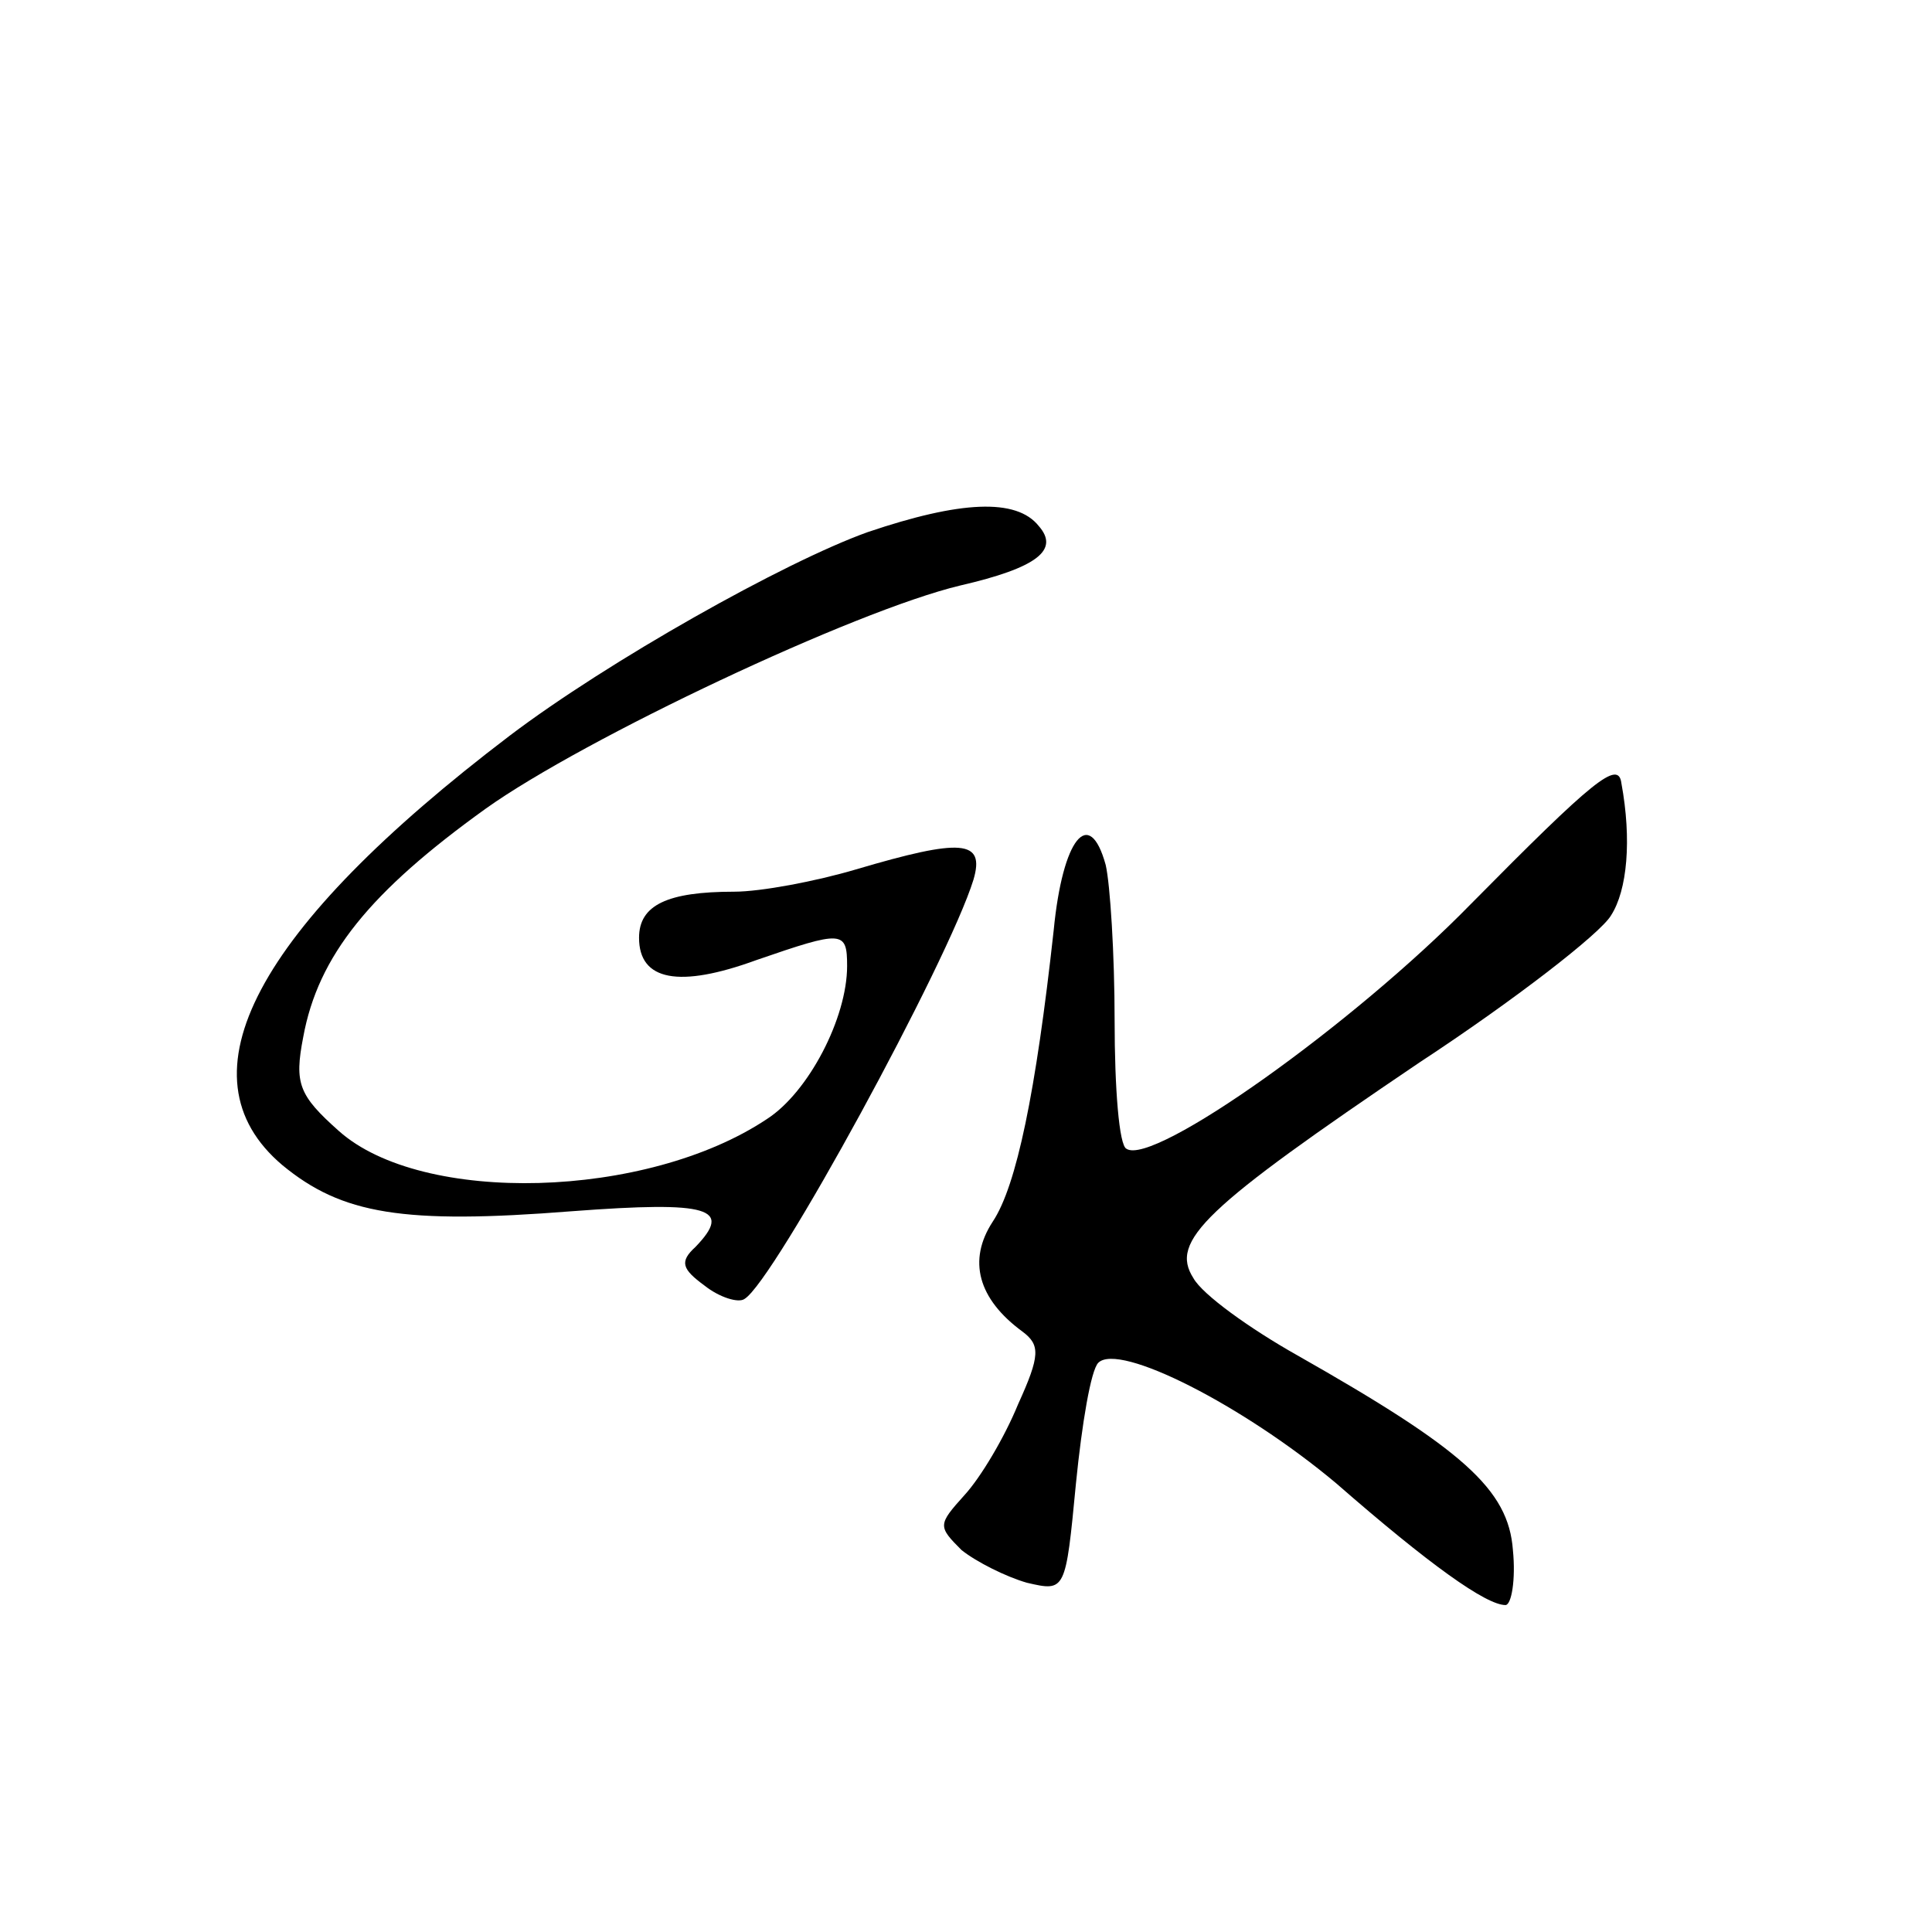 <?xml version="1.0" standalone="no"?>
<!DOCTYPE svg PUBLIC "-//W3C//DTD SVG 20010904//EN"
 "http://www.w3.org/TR/2001/REC-SVG-20010904/DTD/svg10.dtd">
<svg version="1.0" xmlns="http://www.w3.org/2000/svg"
 width="130pt" height="130pt" viewBox="0 0 130 130"
 preserveAspectRatio="xMidYMid meet">
<g transform="translate(0,130) scale(0.1,-0.1)"
fill="#000000" stroke="none">
<path d="M584 942 c-56 -20 -175 -87 -241 -137 -171 -130 -224 -229 -153 -289
40 -33 81 -40 195 -31 93 7 108 2 83 -24 -11 -10 -9 -15 6 -26 10 -8 23 -12
27 -9 20 12 137 227 154 282 8 27 -8 28 -79 7 -27 -8 -64 -15 -82 -15 -45 0
-64 -9 -64 -31 0 -29 27 -34 79 -15 58 20 61 20 61 -4 0 -35 -26 -85 -54 -103
-81 -54 -232 -58 -288 -8 -27 24 -30 32 -24 63 10 55 45 98 123 154 66 47 248
133 319 150 52 12 67 24 53 40 -15 19 -53 17 -115 -4z"/>
<path d="M990 692 c-79 -81 -214 -177 -232 -165 -5 2 -8 41 -8 86 0 45 -3 92
-6 105 -11 40 -29 18 -35 -44 -12 -109 -25 -172 -41 -196 -17 -26 -10 -52 20
-74 12 -9 12 -16 -3 -49 -9 -22 -25 -49 -36 -61 -18 -20 -18 -21 -2 -37 10 -8
30 -18 44 -22 26 -6 26 -6 33 67 4 40 10 76 15 81 14 14 98 -29 160 -81 63
-55 101 -82 114 -82 4 0 7 17 5 37 -3 41 -34 68 -145 131 -32 18 -64 41 -70
52 -16 25 7 47 152 145 64 42 122 87 129 99 11 17 14 51 7 89 -2 16 -19 2
-101 -81z"/>
</g>
</svg>
